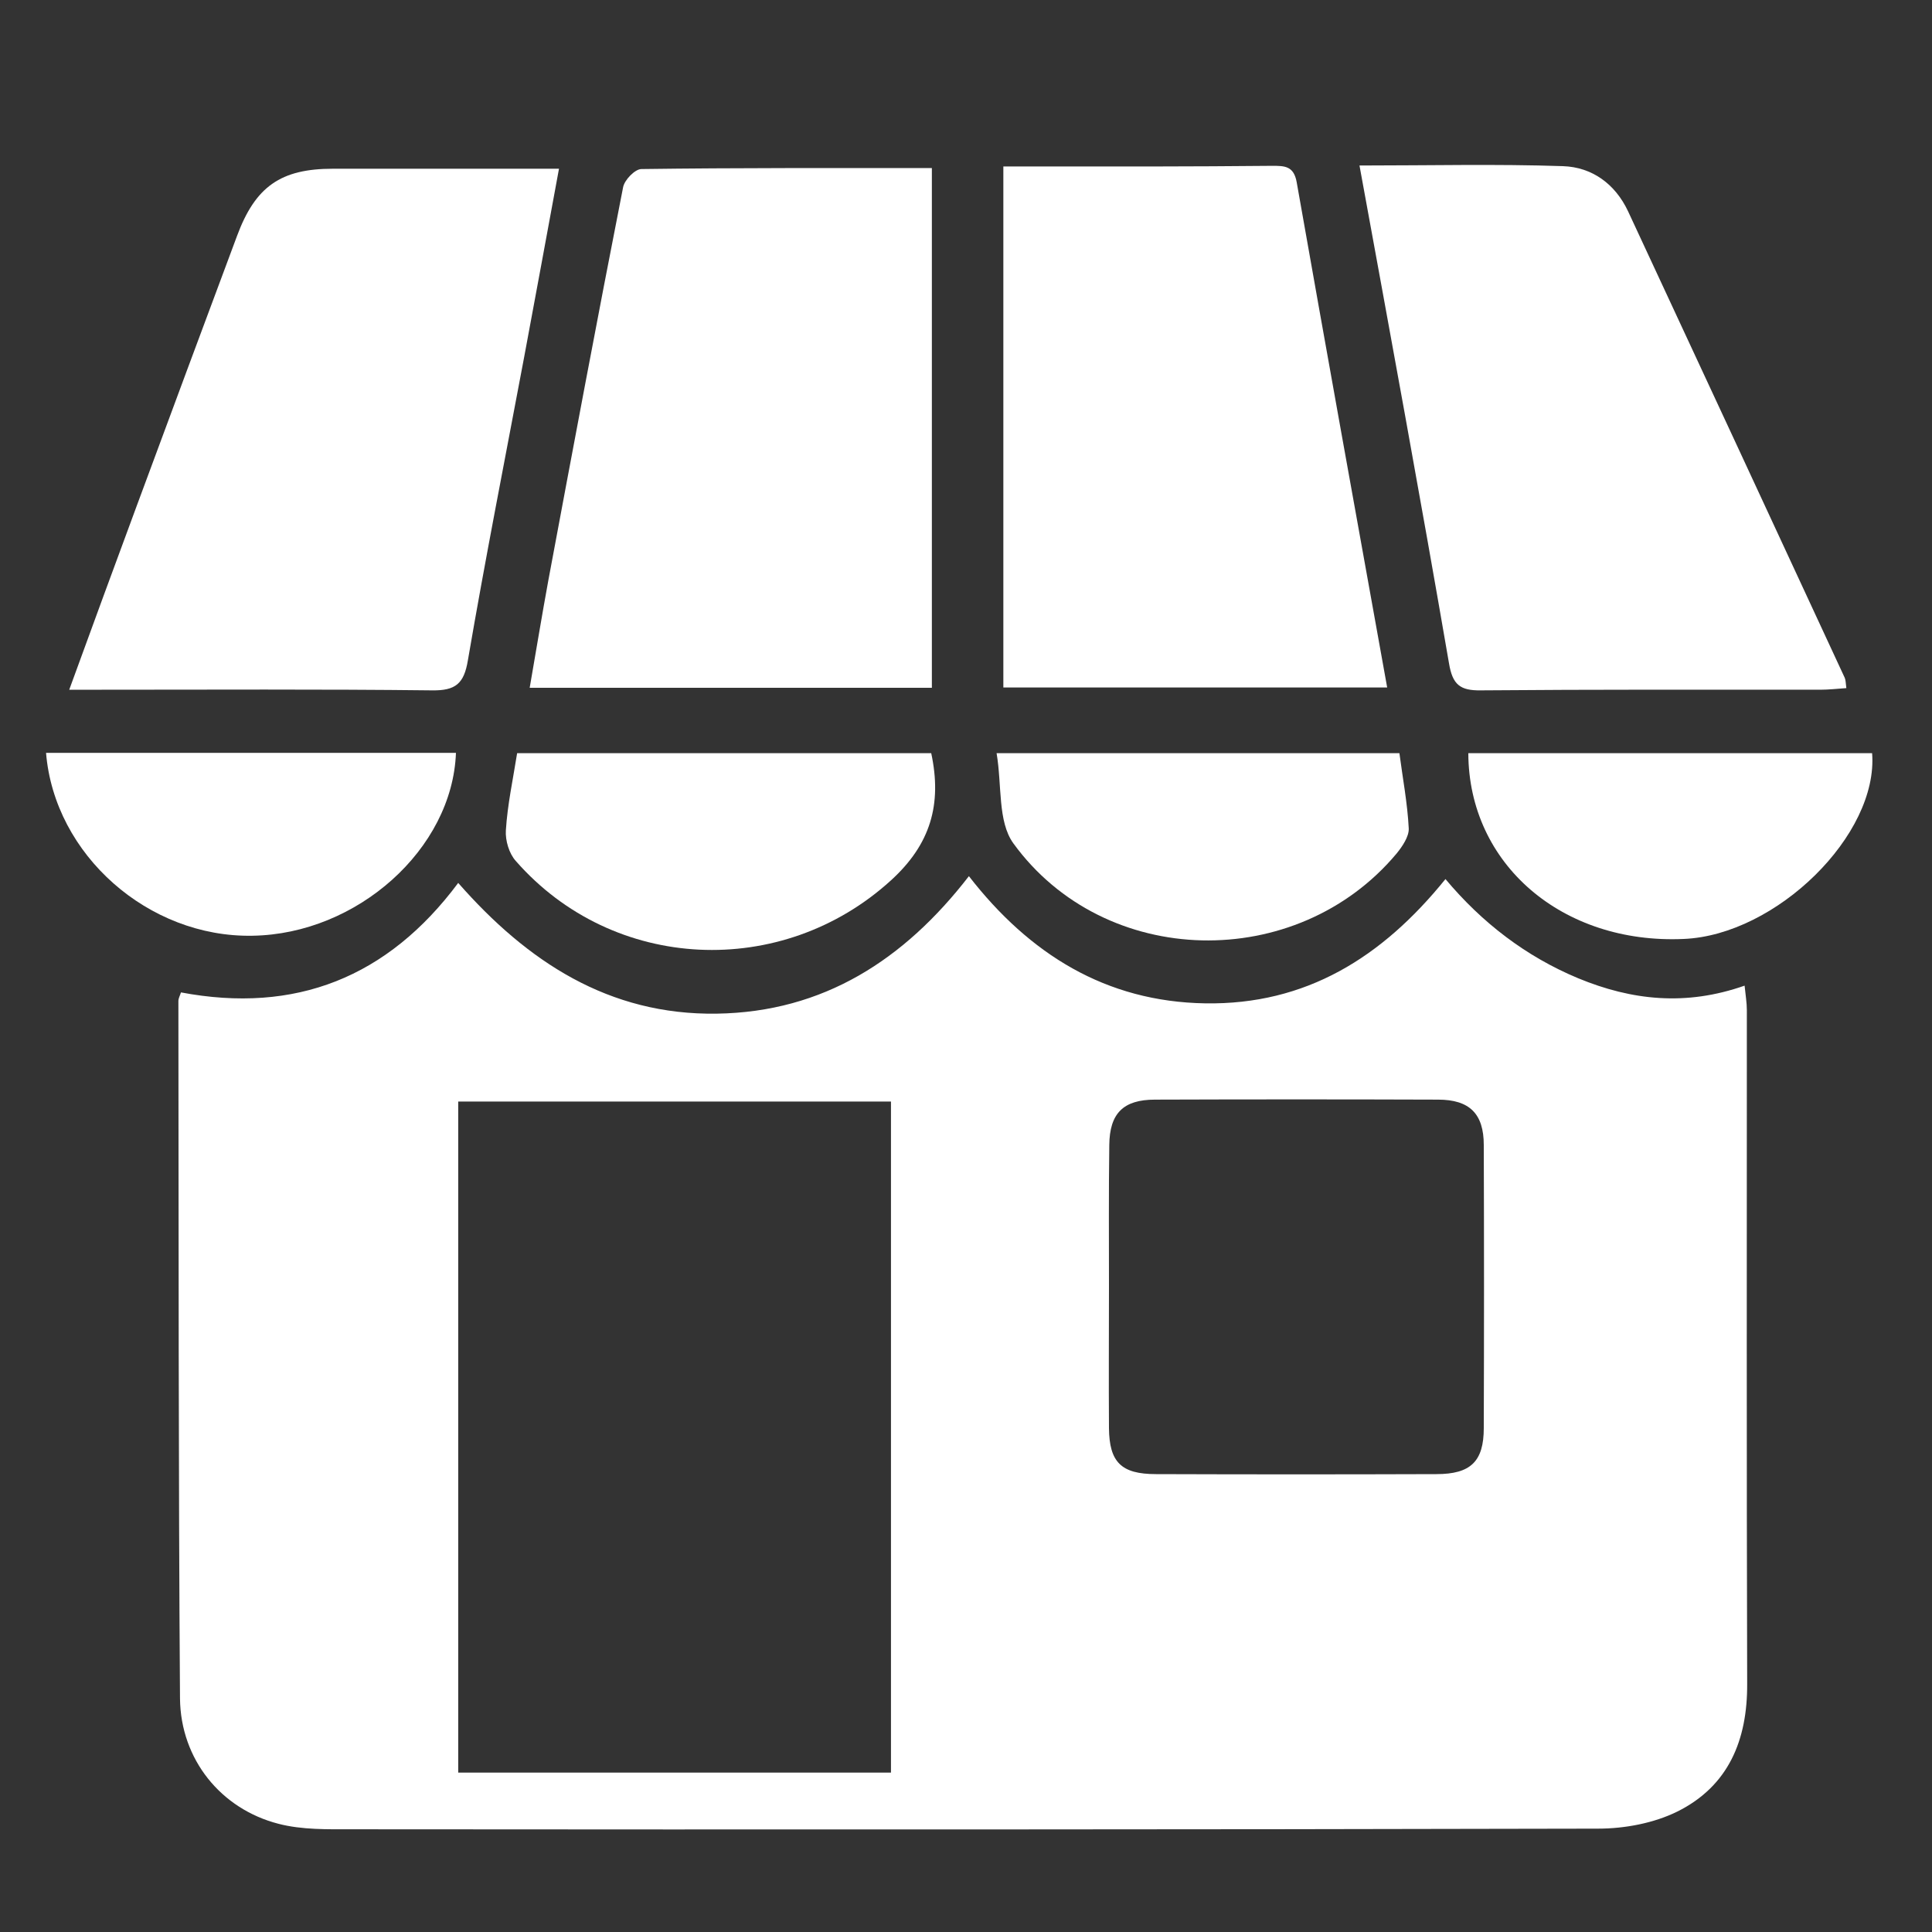 <?xml version="1.0" encoding="utf-8"?>
<!-- Generator: Adobe Illustrator 19.1.0, SVG Export Plug-In . SVG Version: 6.00 Build 0)  -->
<svg version="1.1" id="Layer_1" xmlns="http://www.w3.org/2000/svg" xmlns:xlink="http://www.w3.org/1999/xlink" x="0px" y="0px"
	 viewBox="0 0 600 600" style="enable-background:new 0 0 600 600;" xml:space="preserve">
<rect x="0" y="0" width="600" height="600" fill="#333333" stroke="none"/>
<style type="text/css">
	.st0{fill:#FFEACE;}
	.st1{fill:#FFFFFF;}
	.st2{fill:#F1F2F2;}
	.st3{fill:#CDDEDC;stroke:#FFFFFF;stroke-width:8;stroke-miterlimit:10;}
	.st4{fill:#CDDEDC;stroke:#FFFFFF;stroke-width:7;stroke-miterlimit:10;}
	.st5{fill:#F15B2A;}
	.st6{fill:url(#SVGID_1_);}
	.st7{fill:url(#SVGID_2_);}
	.st8{enable-background:new    ;}
	.st9{clip-path:url(#XMLID_14_);enable-background:new    ;}
	.st10{fill:#404040;}
	.st11{fill:#3F3F3F;}
	.st12{fill:#3E3E3E;}
	.st13{fill:#3C3C3B;}
	.st14{fill:#3A3B3B;}
	.st15{fill:#3A3A39;}
	.st16{fill:#373737;}
	.st17{fill:#373636;}
	.st18{fill:#353635;}
	.st19{fill:#333333;}
	.st20{fill:#333332;}
	.st21{fill:#313131;}
	.st22{fill:#303030;}
	.st23{fill:#2E2E2E;}
	.st24{fill:#2D2E2D;}
	.st25{fill:#2D2C2C;}
	.st26{fill:#2A2A2A;}
	.st27{fill:#292929;}
	.st28{fill:#282828;}
	.st29{fill:#272626;}
	.st30{fill:#252525;}
	.st31{clip-path:url(#XMLID_15_);enable-background:new    ;}
	.st32{fill:#424242;}
	.st33{clip-path:url(#XMLID_16_);enable-background:new    ;}
	.st34{fill:#212121;}
	.st35{clip-path:url(#XMLID_17_);enable-background:new    ;}
	.st36{fill:#222222;}
	.st37{clip-path:url(#XMLID_18_);enable-background:new    ;}
	.st38{fill:#242424;}
	.st39{clip-path:url(#XMLID_19_);enable-background:new    ;}
	.st40{clip-path:url(#XMLID_20_);enable-background:new    ;}
	.st41{clip-path:url(#XMLID_21_);enable-background:new    ;}
	.st42{clip-path:url(#XMLID_22_);enable-background:new    ;}
	.st43{fill:#ABABAB;}
	.st44{fill:#A8A7A8;}
	.st45{fill:#A5A5A5;}
	.st46{fill:#A2A2A1;}
	.st47{fill:#A09F9F;}
	.st48{fill:#9C9C9D;}
	.st49{fill:#9A9A9A;}
	.st50{fill:#979797;}
	.st51{fill:#959494;}
	.st52{fill:#919191;}
	.st53{fill:#8E8D8D;}
	.st54{fill:#8B8A8A;}
	.st55{fill:#868686;}
	.st56{fill:#838383;}
	.st57{fill:#7F7F7F;}
	.st58{fill:#7B7B7B;}
	.st59{fill:#767677;}
	.st60{fill:#6F7070;}
	.st61{fill:#6A6A6A;}
	.st62{fill:#636363;}
	.st63{fill:#5A5A5A;}
	.st64{fill:#434343;}
	.st65{clip-path:url(#XMLID_23_);enable-background:new    ;}
	.st66{fill:#343434;}
	.st67{clip-path:url(#XMLID_24_);enable-background:new    ;}
	.st68{clip-path:url(#XMLID_25_);enable-background:new    ;}
	.st69{clip-path:url(#XMLID_26_);enable-background:new    ;}
	.st70{fill:#383938;}
	.st71{clip-path:url(#XMLID_27_);enable-background:new    ;}
	.st72{clip-path:url(#XMLID_28_);enable-background:new    ;}
	.st73{clip-path:url(#XMLID_30_);enable-background:new    ;}
	.st74{fill:url(#XMLID_31_);stroke:#555555;stroke-width:0.237;stroke-miterlimit:10;}
	.st75{fill:#1C212C;}
	.st76{fill:#0A1727;}
	.st77{fill:none;stroke:#F15B2A;stroke-width:12;stroke-linecap:round;stroke-linejoin:round;stroke-miterlimit:10;}
	.st78{clip-path:url(#XMLID_32_);enable-background:new    ;}
	.st79{clip-path:url(#XMLID_33_);enable-background:new    ;}
	.st80{clip-path:url(#XMLID_34_);enable-background:new    ;}
	.st81{clip-path:url(#XMLID_35_);enable-background:new    ;}
	.st82{clip-path:url(#XMLID_36_);enable-background:new    ;}
	.st83{clip-path:url(#XMLID_37_);enable-background:new    ;}
	.st84{clip-path:url(#XMLID_38_);enable-background:new    ;}
	.st85{clip-path:url(#XMLID_39_);enable-background:new    ;}
	.st86{clip-path:url(#XMLID_40_);enable-background:new    ;}
	.st87{clip-path:url(#XMLID_41_);enable-background:new    ;}
	.st88{clip-path:url(#XMLID_42_);enable-background:new    ;}
	.st89{clip-path:url(#XMLID_43_);enable-background:new    ;}
	.st90{clip-path:url(#XMLID_44_);enable-background:new    ;}
	.st91{clip-path:url(#XMLID_45_);enable-background:new    ;}
	.st92{clip-path:url(#XMLID_46_);enable-background:new    ;}
	.st93{clip-path:url(#XMLID_47_);enable-background:new    ;}
	.st94{fill:url(#XMLID_48_);stroke:#555555;stroke-width:0.237;stroke-miterlimit:10;}
	.st95{fill:#F1BB4E;}
	.st96{opacity:0.47;fill:#DDE4EA;}
	.st97{fill:#5C79BB;}
	.st98{fill:#2E50A3;}
	.st99{fill:#4B65AF;}
	.st100{fill:#EAB029;}
	.st101{fill:#17375B;}
	.st102{fill:#83A7D8;}
	.st103{fill:#E99B25;}
	.st104{fill:none;stroke:#414042;stroke-width:0.25;stroke-miterlimit:10;}
	.st105{clip-path:url(#XMLID_49_);enable-background:new    ;}
	.st106{clip-path:url(#XMLID_50_);enable-background:new    ;}
	.st107{clip-path:url(#XMLID_51_);enable-background:new    ;}
	.st108{clip-path:url(#XMLID_52_);enable-background:new    ;}
	.st109{clip-path:url(#XMLID_53_);enable-background:new    ;}
	.st110{clip-path:url(#XMLID_54_);enable-background:new    ;}
	.st111{clip-path:url(#XMLID_55_);enable-background:new    ;}
	.st112{clip-path:url(#XMLID_56_);enable-background:new    ;}
	.st113{clip-path:url(#XMLID_57_);enable-background:new    ;}
	.st114{clip-path:url(#XMLID_58_);enable-background:new    ;}
	.st115{clip-path:url(#XMLID_59_);enable-background:new    ;}
	.st116{clip-path:url(#XMLID_60_);enable-background:new    ;}
	.st117{clip-path:url(#XMLID_61_);enable-background:new    ;}
	.st118{clip-path:url(#XMLID_62_);enable-background:new    ;}
	.st119{clip-path:url(#XMLID_63_);enable-background:new    ;}
	.st120{clip-path:url(#XMLID_64_);enable-background:new    ;}
	.st121{fill:url(#XMLID_65_);stroke:#555555;stroke-width:0.237;stroke-miterlimit:10;}
	.st122{fill:#1D2D56;}
	.st123{fill:#FFCC67;}
	.st124{fill:#F79C78;}
	.st125{fill:#F47E6B;}
	.st126{fill:#FBF49C;}
	.st127{fill:#324173;}
	.st128{fill:#231F20;}
	.st129{fill:#E27954;}
	.st130{fill:#595A5C;}
	.st131{fill:#8D1821;}
	.st132{fill:#B62546;}
	.st133{fill:#010101;}
	.st134{fill:#D1D2D3;}
	.st135{fill:#415896;}
	.st136{fill:url(#SVGID_3_);}
	.st137{fill:url(#SVGID_4_);}
	.st138{fill:#2A7E3E;}
	.st139{fill:#31A649;}
	.st140{fill:#4CB748;}
	.st141{fill:#78C143;}
	.st142{fill:#1B64B0;}
	.st143{opacity:0.12;fill:#010101;}
	.st144{fill:#12589D;}
	.st145{fill:#3D7BBE;}
	.st146{fill:#134C88;}
	.st147{fill:#5994CF;}
	.st148{fill:#E65041;}
	.st149{fill:#C33B2C;}
	.st150{fill:#9E2721;}
	.st151{fill:#F2695A;}
	.st152{fill:#FFC222;}
	.st153{fill:#FFDE17;}
	.st154{fill:#FFCF1E;}
	.st155{fill:#FBAA26;}
	.st156{fill:#E5D4D3;}
	.st157{fill:#C88A1D;}
	.st158{fill:#A57213;}
	.st159{fill:#FDBB24;}
	.st160{fill:#C27A1D;}
	.st161{fill:#EA4B66;}
	.st162{fill:none;stroke:#010101;stroke-miterlimit:10;}
	.st163{fill:#B03057;}
	.st164{fill:#D14361;}
	.st165{fill:#7E79B9;}
	.st166{fill:#6A6AB0;}
	.st167{fill:#5D55A4;}
	.st168{fill:#6CCBD6;}
	.st169{fill:#33AFAF;}
	.st170{fill:#40C0C0;}
	.st171{fill:#FEC75E;}
	.st172{fill:#F99F30;}
	.st173{fill:#FDB82D;}
	.st174{fill:#F6BE89;}
	.st175{fill:#FED7B7;}
	.st176{fill:#171717;}
	.st177{fill:url(#SVGID_5_);}
	.st178{fill:#F4AA6E;}
	.st179{fill:#FBB040;stroke:#E6E7E8;stroke-miterlimit:10;}
	.st180{fill:#AEC5E7;stroke:#E6E7E8;stroke-miterlimit:10;}
	.st181{fill:#C0B6B7;stroke:#E6E7E8;stroke-miterlimit:10;}
	.st182{fill:none;stroke:#FFFFFF;stroke-miterlimit:10;}
	.st183{fill:#46AA55;}
	.st184{fill:#8EC74F;}
	.st185{fill:#B1D349;}
	.st186{fill:#FFF200;}
	.st187{fill:#F68B1F;}
	.st188{fill:#FCAF17;}
	.st189{fill:#F99B1C;}
	.st190{fill:#EC524F;}
	.st191{fill:#00A0C6;}
	.st192{fill:#00BBE9;}
	.st193{fill:#6DCEEC;}
	.st194{fill:#FFCD03;}
	.st195{fill:url(#SVGID_6_);}
	.st196{fill:url(#SVGID_7_);}
	.st197{fill:#F47422;}
	.st198{fill:#631A00;}
	.st199{fill:url(#SVGID_8_);}
	.st200{fill:#6E3F27;}
	.st201{fill:none;stroke:#000000;stroke-miterlimit:10;}
	.st202{clip-path:url(#SVGID_10_);}
	.st203{clip-path:url(#SVGID_12_);}
	.st204{fill:#A7A9AC;}
	.st205{fill:none;stroke:#414042;stroke-width:3;stroke-linecap:round;stroke-linejoin:round;stroke-miterlimit:10;}
	.st206{fill:#F8F8F9;}
	.st207{fill:#FFFFFF;stroke:#A7A9AC;stroke-miterlimit:10;}
	.st208{fill:#ED7F23;}
	.st209{fill:url(#SVGID_25_);}
	.st210{fill:url(#SVGID_26_);}
	.st211{fill:url(#SVGID_27_);}
	.st212{fill:url(#SVGID_28_);}
	.st213{fill:url(#SVGID_29_);}
	.st214{fill:url(#SVGID_30_);}
	.st215{fill:url(#SVGID_31_);}
	.st216{fill:url(#SVGID_32_);}
	.st217{fill:url(#SVGID_33_);}
	.st218{fill:url(#SVGID_34_);}
	.st219{fill:url(#SVGID_35_);}
	.st220{fill:url(#SVGID_36_);}
	.st221{fill:url(#SVGID_37_);}
	.st222{fill:url(#SVGID_38_);}
	.st223{fill:url(#SVGID_39_);}
	.st224{fill:url(#SVGID_40_);}
	.st225{fill:url(#SVGID_41_);}
	.st226{fill:url(#SVGID_42_);}
	.st227{fill:url(#SVGID_43_);}
	.st228{fill:url(#SVGID_44_);}
	.st229{fill:#F79520;}
	.st230{fill:#6AAEDF;}
	.st231{fill:#E6E6E5;}
	.st232{fill:#DCDBDB;}
	.st233{fill:#F7F8F8;}
	.st234{fill:#C3DB62;}
	.st235{opacity:0.74;}
	.st236{fill:#E466A6;}
	.st237{fill:#B75187;}
	.st238{fill:#98B03C;}
	.st239{fill:#EBB336;}
	.st240{fill:#EFA986;}
	.st241{fill:#DC9D7C;}
	.st242{fill:#333757;}
	.st243{fill:#434874;}
	.st244{fill:#2A2D47;}
	.st245{fill:#E2D2CA;}
	.st246{fill:#EFAA88;}
	.st247{fill:#E6E7E8;stroke:#FFFFFF;stroke-width:5;stroke-miterlimit:10;}
	.st248{fill:#85BEE8;}
	.st249{fill:#2D7FC3;}
	.st250{fill:#ED1C24;}
	.st251{clip-path:url(#SVGID_46_);}
	.st252{fill:url(#SVGID_49_);}
	.st253{fill:url(#SVGID_50_);}
	.st254{fill:url(#SVGID_51_);}
	.st255{fill:url(#SVGID_52_);}
	.st256{fill:#414042;}
	.st257{fill:url(#SVGID_53_);}
	.st258{fill:#58595B;}
	.st259{fill:url(#SVGID_54_);}
	.st260{fill:#EAA684;}
	.st261{fill:url(#SVGID_55_);}
	.st262{opacity:0.36;fill:#F79520;}
	.st263{fill:url(#SVGID_58_);}
	.st264{fill:url(#SVGID_59_);}
	.st265{fill:url(#SVGID_60_);}
	.st266{fill:url(#SVGID_61_);}
	.st267{fill:url(#SVGID_62_);}
	.st268{fill:url(#SVGID_63_);}
	.st269{fill:url(#SVGID_64_);}
	.st270{fill:none;stroke:#58595B;stroke-miterlimit:10;}
	.st271{fill:#23344A;}
	.st272{fill:#EA4748;}
	.st273{fill:#A7C0E4;}
	.st274{fill:#304664;}
	.st275{fill:#F9A148;}
	.st276{fill:#B16F29;}
	.st277{fill:#AE3534;}
	.st278{fill:#6C6FB4;}
	.st279{fill:#4A4F9E;}
	.st280{fill:#CF812F;}
	.st281{fill:#4175A1;}
	.st282{fill:#EBD8D1;}
	.st283{fill:#223247;}
	.st284{fill:#A77861;}
	.st285{fill:#FFD01F;}
	.st286{opacity:0.5;}
	.st287{fill:url(#SVGID_67_);}
	.st288{fill:url(#SVGID_68_);}
	.st289{fill:url(#SVGID_69_);}
	.st290{fill:url(#SVGID_70_);}
	.st291{fill:url(#SVGID_71_);}
	.st292{fill:url(#SVGID_72_);}
	.st293{fill:url(#SVGID_73_);}
	.st294{fill:none;stroke:#FFFFFF;stroke-width:4.08;stroke-linecap:round;stroke-linejoin:round;stroke-miterlimit:10;}
	.st295{opacity:9.000000e-002;}
	.st296{fill:#2A4054;}
	.st297{clip-path:url(#SVGID_75_);enable-background:new    ;}
	.st298{fill:#6D7377;}
	.st299{fill:#71777C;}
	.st300{fill:#757C80;}
	.st301{fill:#7A7F84;}
	.st302{fill:#7E8489;}
	.st303{fill:#81898E;}
	.st304{fill:#858C91;}
	.st305{fill:#899196;}
	.st306{fill:#8D959A;}
	.st307{fill:#93999F;}
	.st308{fill:#969EA3;}
	.st309{clip-path:url(#SVGID_77_);enable-background:new    ;}
	.st310{fill:#858585;}
	.st311{fill:#A0AAB0;}
	.st312{clip-path:url(#SVGID_79_);enable-background:new    ;}
	.st313{fill:#908F8F;}
	.st314{fill:#989898;}
	.st315{fill:#9E9E9E;}
	.st316{fill:#A3A3A2;}
	.st317{fill:#A9A8A8;}
	.st318{fill:#AEAEAE;}
	.st319{fill:#B4B4B4;}
	.st320{fill:#B9B9B9;}
	.st321{clip-path:url(#SVGID_81_);enable-background:new    ;}
	.st322{clip-path:url(#SVGID_83_);enable-background:new    ;}
	.st323{clip-path:url(#SVGID_85_);enable-background:new    ;}
	.st324{fill:#C6C5C5;}
	.st325{clip-path:url(#SVGID_87_);enable-background:new    ;}
	.st326{clip-path:url(#SVGID_89_);enable-background:new    ;}
	.st327{clip-path:url(#SVGID_91_);enable-background:new    ;}
	.st328{clip-path:url(#SVGID_93_);enable-background:new    ;}
	.st329{clip-path:url(#SVGID_95_);enable-background:new    ;}
	.st330{clip-path:url(#SVGID_97_);enable-background:new    ;}
	.st331{clip-path:url(#SVGID_99_);enable-background:new    ;}
	.st332{clip-path:url(#SVGID_101_);enable-background:new    ;}
	.st333{fill:#028886;}
	.st334{fill:#028C8A;}
	.st335{fill:#01908E;}
	.st336{fill:#069594;}
	.st337{fill:#029997;}
	.st338{fill:#039F9D;}
	.st339{fill:#00A2A0;}
	.st340{fill:#00A8A5;}
	.st341{fill:#048381;}
	.st342{fill:#057E7D;}
	.st343{fill:#027A78;}
	.st344{fill:#71767B;}
	.st345{fill:#898989;}
	.st346{fill:#90999F;}
	.st347{fill:#656B70;}
	.st348{fill:#B3BDC4;}
	.st349{clip-path:url(#SVGID_103_);enable-background:new    ;}
	.st350{clip-path:url(#SVGID_105_);enable-background:new    ;}
	.st351{clip-path:url(#SVGID_108_);enable-background:new    ;}
	.st352{fill:url(#SVGID_109_);}
	.st353{fill:#056E6D;}
	.st354{fill:#027D7C;}
	.st355{clip-path:url(#SVGID_111_);enable-background:new    ;}
	.st356{fill:#3B4756;}
	.st357{fill:#273645;}
	.st358{fill:#027574;}
	.st359{clip-path:url(#SVGID_113_);enable-background:new    ;}
	.st360{fill:#06A7A6;}
	.st361{clip-path:url(#SVGID_115_);enable-background:new    ;}
	.st362{clip-path:url(#SVGID_117_);enable-background:new    ;}
	.st363{clip-path:url(#SVGID_119_);enable-background:new    ;}
	.st364{clip-path:url(#SVGID_121_);enable-background:new    ;}
	.st365{clip-path:url(#SVGID_123_);enable-background:new    ;}
	.st366{clip-path:url(#SVGID_125_);enable-background:new    ;}
	.st367{clip-path:url(#SVGID_127_);enable-background:new    ;}
	.st368{clip-path:url(#SVGID_129_);enable-background:new    ;}
	.st369{clip-path:url(#SVGID_131_);enable-background:new    ;}
	.st370{clip-path:url(#SVGID_133_);enable-background:new    ;}
	.st371{fill:#A1ACB3;}
	.st372{clip-path:url(#SVGID_136_);enable-background:new    ;}
	.st373{fill:url(#SVGID_137_);}
	.st374{fill:url(#SVGID_138_);}
	.st375{fill:url(#SVGID_139_);}
	.st376{fill:url(#SVGID_140_);}
	.st377{fill:url(#SVGID_141_);}
	.st378{fill:url(#SVGID_142_);}
	.st379{fill:url(#SVGID_143_);}
	.st380{fill:url(#SVGID_144_);}
	.st381{fill:url(#SVGID_145_);}
	.st382{fill:url(#SVGID_146_);}
	.st383{clip-path:url(#SVGID_149_);enable-background:new    ;}
	.st384{fill:url(#SVGID_150_);}
	.st385{fill:url(#SVGID_151_);}
	.st386{fill:url(#SVGID_152_);}
	.st387{fill:url(#SVGID_153_);}
	.st388{fill:url(#SVGID_154_);}
	.st389{fill:url(#SVGID_155_);}
	.st390{fill:url(#SVGID_156_);}
	.st391{fill:url(#SVGID_157_);}
	.st392{fill:url(#SVGID_158_);}
	.st393{fill:url(#SVGID_159_);}
	.st394{fill:url(#SVGID_160_);}
	.st395{fill:url(#SVGID_161_);}
	.st396{fill:url(#SVGID_162_);}
	.st397{fill:url(#SVGID_163_);}
	.st398{fill:url(#SVGID_164_);}
	.st399{fill:url(#SVGID_165_);}
	.st400{fill:url(#SVGID_166_);}
	.st401{fill:url(#SVGID_167_);}
	.st402{fill:url(#SVGID_168_);}
	.st403{fill:url(#SVGID_169_);}
	.st404{fill:url(#SVGID_170_);}
	.st405{fill:url(#SVGID_171_);}
	.st406{fill:url(#SVGID_172_);}
	.st407{fill:url(#SVGID_173_);}
	.st408{fill:url(#SVGID_174_);}
	.st409{fill:url(#SVGID_175_);}
	.st410{fill:url(#SVGID_176_);}
	.st411{fill:url(#SVGID_177_);}
	.st412{fill:url(#SVGID_178_);}
	.st413{fill:url(#SVGID_179_);}
	.st414{fill:url(#SVGID_180_);}
	.st415{fill:url(#SVGID_181_);}
	.st416{fill:url(#SVGID_182_);}
	.st417{fill:url(#SVGID_183_);}
	.st418{fill:url(#SVGID_184_);}
	.st419{fill:url(#SVGID_185_);}
	.st420{fill:url(#SVGID_186_);}
	.st421{fill:url(#SVGID_187_);}
	.st422{fill:url(#SVGID_188_);}
	.st423{fill:url(#SVGID_189_);}
	.st424{fill:url(#SVGID_190_);}
	.st425{fill:url(#SVGID_191_);}
	.st426{fill:url(#SVGID_192_);}
	.st427{fill:url(#SVGID_193_);}
	.st428{fill:url(#SVGID_194_);}
	.st429{fill:url(#SVGID_195_);}
	.st430{fill:url(#SVGID_196_);}
	.st431{fill:url(#SVGID_197_);}
	.st432{fill:url(#SVGID_198_);}
	.st433{fill:url(#SVGID_199_);}
	.st434{fill:url(#SVGID_200_);}
	.st435{fill:url(#SVGID_201_);}
	.st436{fill:url(#SVGID_202_);}
	.st437{fill:url(#SVGID_203_);}
	.st438{fill:url(#SVGID_204_);}
	.st439{fill:url(#SVGID_205_);}
	.st440{fill:url(#SVGID_206_);}
	.st441{fill:url(#SVGID_207_);}
	.st442{fill:url(#SVGID_208_);}
	.st443{fill:url(#SVGID_209_);}
	.st444{fill:url(#SVGID_210_);}
	.st445{fill:url(#SVGID_211_);}
	.st446{fill:url(#SVGID_212_);}
	.st447{fill:url(#SVGID_213_);}
	.st448{fill:url(#SVGID_214_);}
	.st449{fill:url(#SVGID_215_);}
	.st450{fill:url(#SVGID_216_);}
	.st451{fill:url(#SVGID_217_);}
	.st452{fill:url(#SVGID_218_);}
	.st453{fill:url(#SVGID_219_);}
	.st454{fill:url(#SVGID_220_);}
	.st455{fill:url(#SVGID_221_);}
	.st456{fill:url(#SVGID_222_);}
	.st457{fill:url(#SVGID_223_);}
	.st458{fill:url(#SVGID_224_);}
	.st459{fill:#BB4765;}
	.st460{fill:url(#SVGID_225_);}
	.st461{fill:url(#SVGID_226_);}
	.st462{fill:url(#SVGID_227_);}
	.st463{fill:url(#SVGID_228_);}
	.st464{fill:url(#SVGID_229_);}
	.st465{fill:url(#SVGID_230_);}
	.st466{fill:url(#SVGID_231_);}
	.st467{fill:url(#SVGID_232_);}
	.st468{fill:url(#SVGID_233_);}
	.st469{fill:url(#SVGID_234_);}
	.st470{fill:url(#SVGID_235_);}
	.st471{fill:url(#SVGID_236_);}
	.st472{fill:url(#SVGID_237_);}
	.st473{fill:url(#SVGID_238_);}
	.st474{fill:url(#SVGID_239_);}
	.st475{fill:url(#SVGID_240_);}
	.st476{fill:url(#SVGID_241_);}
	.st477{fill:url(#SVGID_242_);}
	.st478{fill:url(#SVGID_243_);}
	.st479{fill:url(#SVGID_244_);}
	.st480{fill:url(#SVGID_245_);}
	.st481{fill:url(#SVGID_246_);}
	.st482{fill:url(#SVGID_247_);}
	.st483{fill:url(#SVGID_248_);}
	.st484{fill:#314393;}
	.st485{fill:url(#SVGID_249_);}
	.st486{fill:url(#SVGID_250_);}
	.st487{fill:url(#SVGID_251_);}
	.st488{fill:url(#SVGID_252_);}
	.st489{fill:url(#SVGID_253_);}
	.st490{fill:url(#SVGID_254_);}
	.st491{fill:url(#SVGID_255_);}
	.st492{fill:url(#SVGID_256_);}
	.st493{fill:url(#SVGID_257_);}
	.st494{fill:url(#SVGID_258_);}
	.st495{fill:url(#SVGID_259_);}
	.st496{fill:url(#SVGID_260_);}
	.st497{fill:url(#SVGID_261_);}
	.st498{fill:url(#SVGID_262_);}
	.st499{fill:url(#SVGID_263_);}
	.st500{fill:url(#SVGID_264_);}
	.st501{fill:url(#SVGID_265_);}
	.st502{fill:url(#SVGID_266_);}
	.st503{fill:url(#SVGID_267_);}
	.st504{fill:url(#SVGID_268_);}
	.st505{fill:url(#SVGID_269_);}
	.st506{fill:url(#SVGID_270_);}
	.st507{fill:url(#SVGID_271_);}
	.st508{fill:url(#SVGID_272_);}
	.st509{fill:url(#SVGID_273_);}
	.st510{fill:url(#SVGID_274_);}
	.st511{fill:url(#SVGID_275_);}
	.st512{fill:url(#SVGID_276_);}
	.st513{fill:url(#SVGID_277_);}
	.st514{fill:url(#SVGID_278_);}
	.st515{fill:url(#SVGID_279_);}
	.st516{fill:url(#SVGID_280_);}
	.st517{fill:url(#SVGID_281_);}
	.st518{fill:url(#SVGID_282_);}
	.st519{fill:url(#SVGID_283_);}
	.st520{fill:url(#SVGID_284_);}
	.st521{fill:url(#SVGID_285_);}
	.st522{fill:url(#SVGID_286_);}
	.st523{fill:url(#SVGID_287_);}
	.st524{fill:url(#SVGID_288_);}
	.st525{fill:url(#SVGID_289_);}
	.st526{fill:url(#SVGID_290_);}
	.st527{fill:url(#SVGID_291_);}
	.st528{fill:url(#SVGID_292_);}
	.st529{fill:url(#SVGID_293_);}
	.st530{fill:url(#SVGID_294_);}
	.st531{fill:url(#SVGID_295_);}
	.st532{fill:url(#SVGID_296_);}
	.st533{fill:url(#SVGID_297_);}
	.st534{fill:url(#SVGID_298_);}
	.st535{fill:url(#SVGID_299_);}
	.st536{fill:url(#SVGID_300_);}
	.st537{fill:url(#SVGID_301_);}
	.st538{fill:url(#SVGID_302_);}
	.st539{fill:url(#SVGID_303_);}
	.st540{fill:url(#SVGID_304_);}
	.st541{fill:url(#SVGID_305_);}
	.st542{fill:url(#SVGID_306_);}
	.st543{fill:url(#SVGID_307_);}
	.st544{fill:url(#SVGID_308_);}
	.st545{fill:url(#SVGID_309_);}
	.st546{fill:url(#SVGID_310_);}
	.st547{fill:url(#SVGID_311_);}
	.st548{fill:url(#SVGID_312_);}
	.st549{fill:url(#SVGID_313_);}
	.st550{fill:url(#SVGID_314_);}
	.st551{fill:url(#SVGID_315_);}
	.st552{fill:url(#SVGID_316_);}
	.st553{fill:url(#SVGID_317_);}
	.st554{fill:url(#SVGID_318_);}
	.st555{fill:url(#SVGID_319_);}
	.st556{fill:url(#SVGID_320_);}
	.st557{fill:url(#SVGID_321_);}
	.st558{fill:url(#SVGID_322_);}
	.st559{fill:url(#SVGID_323_);}
	.st560{fill:url(#SVGID_324_);}
	.st561{fill:url(#SVGID_325_);}
	.st562{fill:url(#SVGID_326_);}
	.st563{fill:url(#SVGID_327_);}
	.st564{fill:url(#SVGID_328_);}
	.st565{fill:url(#SVGID_329_);}
	.st566{fill:url(#SVGID_330_);}
	.st567{fill:url(#SVGID_331_);}
	.st568{fill:url(#SVGID_332_);}
	.st569{fill:url(#SVGID_333_);}
	.st570{fill:url(#SVGID_334_);}
	.st571{fill:url(#SVGID_335_);}
	.st572{fill:url(#SVGID_336_);}
	.st573{fill:url(#SVGID_337_);}
	.st574{fill:url(#SVGID_338_);}
	.st575{fill:url(#SVGID_339_);}
	.st576{fill:url(#SVGID_340_);}
	.st577{fill:url(#SVGID_341_);}
	.st578{fill:url(#SVGID_342_);}
	.st579{fill:url(#SVGID_343_);}
	.st580{fill:url(#SVGID_344_);}
	.st581{fill:url(#SVGID_345_);}
	.st582{fill:url(#SVGID_346_);}
	.st583{fill:url(#SVGID_347_);}
	.st584{fill:url(#SVGID_348_);}
	.st585{fill:url(#SVGID_349_);}
	.st586{fill:url(#SVGID_350_);}
	.st587{fill:url(#SVGID_351_);}
	.st588{fill:url(#SVGID_352_);}
	.st589{fill:url(#SVGID_353_);}
	.st590{fill:url(#SVGID_354_);}
	.st591{fill:url(#SVGID_355_);}
	.st592{fill:url(#SVGID_356_);}
	.st593{fill:url(#SVGID_357_);}
	.st594{fill:url(#SVGID_358_);}
	.st595{fill:url(#SVGID_359_);}
	.st596{fill:url(#SVGID_360_);}
	.st597{fill:url(#SVGID_361_);}
	.st598{fill:url(#SVGID_362_);}
	.st599{fill:url(#SVGID_363_);}
	.st600{fill:url(#SVGID_364_);}
	.st601{fill:url(#SVGID_365_);}
	.st602{fill:url(#SVGID_366_);}
	.st603{fill:url(#SVGID_367_);}
	.st604{fill:url(#SVGID_368_);}
	.st605{fill:url(#SVGID_369_);}
	.st606{fill:url(#SVGID_370_);}
	.st607{fill:url(#SVGID_371_);}
	.st608{fill:url(#SVGID_372_);}
	.st609{fill:url(#SVGID_373_);}
	.st610{fill:url(#SVGID_374_);}
	.st611{fill:url(#SVGID_375_);}
	.st612{fill:url(#SVGID_376_);}
	.st613{fill:url(#SVGID_377_);}
	.st614{fill:url(#SVGID_378_);}
	.st615{fill:url(#SVGID_379_);}
	.st616{fill:url(#SVGID_380_);}
	.st617{fill:url(#SVGID_381_);}
	.st618{fill:url(#SVGID_382_);}
	.st619{fill:url(#SVGID_383_);}
	.st620{fill:url(#SVGID_384_);}
	.st621{fill:url(#SVGID_385_);}
	.st622{fill:url(#SVGID_386_);}
	.st623{fill:url(#SVGID_387_);}
	.st624{fill:url(#SVGID_388_);}
	.st625{fill:url(#SVGID_389_);}
	.st626{fill:url(#SVGID_390_);}
	.st627{fill:url(#SVGID_391_);}
	.st628{fill:url(#SVGID_392_);}
	.st629{fill:url(#SVGID_393_);}
	.st630{fill:url(#SVGID_394_);}
	.st631{fill:url(#SVGID_395_);}
	.st632{fill:#E5DCEB;}
	.st633{fill:#F7F9E2;}
	.st634{fill:#E8B188;}
	.st635{fill:#F2C5A6;}
	.st636{fill:#E2BBA1;}
	.st637{fill:#3E3C37;}
	.st638{fill:#BDBEC0;}
	.st639{fill:#E7E7E7;}
	.st640{fill:#17415E;}
	.st641{fill:#0E2E4F;}
	.st642{fill:#26B7EB;}
	.st643{fill:#F15622;}
	.st644{fill:#F37048;}
	.st645{fill:#F48167;}
	.st646{fill:#39C5EC;}
	.st647{fill:#1EB0D7;}
	.st648{fill:#EAB48B;}
	.st649{fill:#424143;}
	.st650{fill:#3DC2D3;}
	.st651{fill:#D2D3D4;}
	.st652{fill:#939598;}
	.st653{fill:#19B0BF;}
	.st654{fill:#A8AAAD;}
	.st655{fill:#2B455E;}
	.st656{fill:#FDB956;}
	.st657{fill:#F1F0F0;}
	.st658{fill:url(#SVGID_396_);}
	.st659{fill:#CDCCCC;}
	.st660{fill:#F6F7FB;}
	.st661{fill:#F3F3F3;}
	.st662{fill:url(#SVGID_397_);}
	.st663{fill:url(#SVGID_398_);}
	.st664{fill:url(#SVGID_399_);}
	.st665{fill:url(#SVGID_400_);}
	.st666{fill:url(#SVGID_401_);}
	.st667{fill:url(#SVGID_402_);}
	.st668{fill:#132330;}
	.st669{fill:#F0C140;}
	.st670{fill:#152B3D;}
	.st671{fill:#3B4048;}
	.st672{fill:#1D3C55;}
	.st673{fill:#D7D6D6;}
	.st674{fill:url(#SVGID_403_);}
	.st675{fill:#CCDFF3;}
	.st676{fill:#62A9DC;}
	.st677{fill:#1A5A8D;}
	.st678{fill:#2574B5;}
	.st679{fill:#3A88C8;}
	.st680{fill:#E3F3FC;}
	.st681{fill:url(#SVGID_404_);}
	.st682{fill:#E6E7E8;}
	.st683{fill:#4F5A6B;}
	.st684{fill:#2F3C51;}
	.st685{fill:#E3A726;}
	.st686{fill:#CC962B;}
	.st687{fill:#C6D8DD;}
	.st688{fill:#F15928;}
	.st689{fill:none;stroke:#F15B2A;stroke-width:2;stroke-linecap:round;stroke-linejoin:round;stroke-miterlimit:10;}
	.st690{fill:none;stroke:#F15B2A;stroke-width:2.275;stroke-linecap:round;stroke-linejoin:round;stroke-miterlimit:10;}
	.st691{opacity:0.2;fill:#FFEACE;}
	.st692{fill:none;stroke:#FFFFFF;stroke-width:12;stroke-linecap:round;stroke-linejoin:round;stroke-miterlimit:10;}
	.st693{fill:none;stroke:#FFFFFF;stroke-width:0.813;stroke-linecap:round;stroke-linejoin:round;stroke-miterlimit:10;}
	.st694{fill:url(#SVGID_405_);}
	.st695{fill:url(#SVGID_406_);}
	.st696{fill:#F79553;}
	.st697{fill:url(#SVGID_407_);}
	.st698{fill:url(#SVGID_408_);}
	.st699{fill:url(#SVGID_409_);}
	.st700{fill:url(#SVGID_410_);}
	.st701{fill:#525890;}
	.st702{fill:url(#SVGID_411_);}
	.st703{fill:url(#SVGID_412_);}
	.st704{fill:#FAB088;}
	.st705{fill:#3C2517;}
	.st706{fill:#CE2E29;}
	.st707{fill:#B72425;}
	.st708{fill:#4D2B1C;}
	.st709{fill:#F19C80;}
	.st710{fill:#5A3624;}
	.st711{fill:#2D282D;}
	.st712{fill:#EF4237;}
	.st713{fill:#96BD3D;}
	.st714{fill:#839F3D;}
	.st715{fill:#C2B59C;}
	.st716{fill:#9B8579;}
	.st717{fill:#786358;}
	.st718{fill:#FAAF85;}
	.st719{fill:#282827;}
	.st720{fill:#BDBEBF;}
	.st721{fill:#F09B80;}
	.st722{fill:#C6342C;}
	.st723{fill:#F3755B;}
	.st724{fill:#1D2B34;}
	.st725{fill:#9278B6;}
	.st726{fill:#AF95C7;}
	.st727{fill:#39464C;}
	.st728{fill:#897268;}
	.st729{fill:#C7E9F4;}
	.st730{fill:#474749;}
	.st731{fill:#8A5523;}
	.st732{fill:#535F63;}
	.st733{fill:#5A3623;}
	.st734{fill:#90B7B7;}
	.st735{fill:#363035;}
	.st736{fill:#453D45;}
	.st737{fill:#F15B2A;stroke:#414042;stroke-width:0.22;stroke-miterlimit:10;}
	.st738{fill:#FFFFFF;stroke:#414042;stroke-width:0.222;stroke-miterlimit:10;}
	.st739{fill:#F8F8F9;stroke:#BCBEC0;stroke-width:0.22;stroke-miterlimit:10;}
	.st740{fill:#4C6C7C;}
	.st741{fill:#091B27;}
	.st742{fill:#768492;}
	.st743{fill:#AFB6BE;}
	.st744{fill:#EDF5F6;}
	.st745{fill:#003645;}
	.st746{fill:#073E4D;}
	.st747{fill:#134C5C;}
	.st748{fill:#4F449B;}
	.st749{fill:#FDCA9B;}
	.st750{fill:#9B1C22;}
	.st751{fill:#7C1339;}
	.st752{fill:#C74241;}
	.st753{fill:#EF4623;}
	.st754{fill:#F3712A;}
	.st755{fill:#EAEAEB;}
	.st756{fill:#9DA5B0;}
	.st757{fill:#FAAA65;}
	.st758{fill:#ECF8FE;}
	.st759{fill:#D7E7EF;}
	.st760{fill:#A8C6D3;}
	.st761{fill:#D5E7F0;}
	.st762{fill:#61CBF5;}
	.st763{fill:#29AAE1;}
	.st764{fill:#2075BC;}
	.st765{fill:#C6CDC7;}
	.st766{fill:#76653F;}
	.st767{fill:#CCECFC;}
	.st768{fill:#FCBB81;}
	.st769{fill:#FED4AD;}
	.st770{fill:#771214;}
	.st771{fill:#5D0C0D;}
	.st772{fill:#B3242B;}
	.st773{fill:#CD3D27;}
	.st774{fill:#B03525;}
	.st775{fill:#A13022;}
	.st776{fill:#E9E6EC;}
	.st777{fill:#B4B1B6;}
	.st778{fill:#F47C2A;}
	.st779{fill:#C32126;}
	.st780{fill:#EC222C;}
	.st781{fill:#FFEFD5;}
	.st782{fill:#F1995C;}
	.st783{fill:#FFF9F2;}
	.st784{fill:#F9E0C7;}
	.st785{fill:#9D887B;}
	.st786{fill:#FEECE7;}
	.st787{fill:#D7BDAB;}
	.st788{fill:#D09771;}
	.st789{fill:#FDF5EF;}
	.st790{fill:#FBBEA0;}
	.st791{fill:#F9A886;}
	.st792{fill:#8F7968;}
	.st793{fill:#C6AC98;}
	.st794{fill:#F9B08F;}
	.st795{fill:#FBAA19;}
	.st796{fill:#F7911E;}
	.st797{fill:#FFC61E;}
	.st798{fill:#4A5A69;}
	.st799{fill:#C7CAD0;}
	.st800{fill:none;stroke:#333333;stroke-width:2.781;stroke-miterlimit:10;}
	.st801{fill:none;stroke:#4ABC91;stroke-width:4.171;stroke-miterlimit:10;}
	.st802{opacity:0.4;clip-path:url(#SVGID_414_);fill:#593333;}
	.st803{clip-path:url(#SVGID_414_);}
	.st804{fill:#EBB98C;}
	.st805{clip-path:url(#SVGID_416_);fill:#F6E2CA;}
	.st806{clip-path:url(#SVGID_416_);}
	.st807{fill:#A67942;}
	.st808{fill:#E15C4B;}
	.st809{clip-path:url(#SVGID_418_);fill:#E9A344;}
	.st810{clip-path:url(#SVGID_418_);fill:#EED8A3;}
	.st811{clip-path:url(#SVGID_418_);fill:#334D5C;}
	.st812{clip-path:url(#SVGID_418_);fill:#EFC849;}
	.st813{clip-path:url(#SVGID_418_);fill:#D1933C;}
	.st814{fill:none;stroke:#000000;stroke-width:0.932;stroke-miterlimit:10;}
	.st815{fill:none;stroke:#000000;stroke-width:1.068;stroke-miterlimit:10;}
	.st816{fill:none;stroke:#000000;stroke-width:0.868;stroke-miterlimit:10;}
</style>
<g>
	<path class="st1" d="M56.2,308.2c35.5,6.7,64.2-4.6,86.1-34c21.5,24.5,46.8,41.1,80.3,40.6c33.1-0.5,58.2-16.7,78.3-42.7
		c18.8,24.2,42.5,39,73.4,39.5c31.2,0.5,54.9-14.2,74.6-38.6c11.3,13.5,24.9,24,41.2,30.8c16.7,6.9,33.5,8.7,51.7,2.3
		c0.3,3,0.7,5.3,0.7,7.6c0,69.7-0.1,139.4,0.1,209.2c0.1,17.5-5.8,31.8-21.7,39.7c-7.3,3.6-16.3,5.3-24.6,5.3
		c-128.9,0.3-257.9,0.3-386.8,0.2c-7.7,0-15.7,0.2-23-1.7c-17.9-4.6-30.4-20-30.6-38.9c-0.5-72.2-0.4-144.4-0.5-216.6
		C55.4,310,55.9,309.2,56.2,308.2z M276.7,550.5c0-70.2,0-139.4,0-208.4c-45.3,0-90,0-134.4,0c0,69.8,0,139.1,0,208.4
		C187.5,550.5,231.9,550.5,276.7,550.5z M344.4,399.6c0,14.6-0.1,29.3,0,43.9c0.1,10.6,3.8,14.3,14.6,14.3c29,0.1,58,0.1,87.1,0
		c10.6,0,14.7-3.9,14.7-14.3c0.1-29.3,0.1-58.6,0-87.9c0-9.7-4.4-14.1-14.2-14.1c-29.3-0.1-58.6-0.1-87.9,0
		c-9.9,0-14.1,4.3-14.2,14.1C344.3,370.3,344.4,384.9,344.4,399.6z"/>
	<path class="st1" d="M289.4,213.6c-41.4,0-82.5,0-124.9,0c2-11.5,3.8-22.5,5.8-33.4c7.6-40.7,15.2-81.3,23.2-122
		c0.4-2.3,3.7-5.7,5.7-5.7c29.8-0.4,59.7-0.3,90.2-0.3C289.4,106.2,289.4,159.6,289.4,213.6z"/>
	<path class="st1" d="M21.5,214.2c7.3-20,14.1-38.6,21-57.2c10.3-27.9,20.7-55.8,31.1-83.7c5.7-15.4,13.6-20.9,29.8-20.9
		c23.2,0,46.3,0,70.2,0c-3.7,20-7.2,39.2-10.8,58.4c-5.9,31.4-12.1,62.8-17.5,94.3c-1.2,7.2-3.8,9.4-11.1,9.3
		c-34.5-0.4-69.1-0.2-103.6-0.2C28.2,214.2,25.7,214.2,21.5,214.2z"/>
	<path class="st1" d="M430.8,213.5c-39.8,0-79.2,0-119.2,0c0-53.5,0-107,0-161.8c15.5,0,30.8,0,46.2,0c12.4,0,24.9-0.1,37.3-0.2
		c3.8,0,6.7,0,7.6,5.1C411.9,108.7,421.3,160.8,430.8,213.5z"/>
	<path class="st1" d="M422.2,51.4c21.8,0,42.6-0.5,63.2,0.2c9,0.3,16.2,5.5,20.2,14c22.5,48.3,44.9,96.6,67.3,144.9
		c0.3,0.7,0.3,1.6,0.5,3.2c-2.9,0.2-5.5,0.5-8.1,0.5c-35.1,0-70.3-0.1-105.4,0.2c-6.5,0.1-8.8-1.8-9.9-8.4
		C441.2,154.9,431.8,103.9,422.2,51.4z"/>
	<path class="st1" d="M160.6,233.9c43.2,0,85.9,0,128.6,0c3.4,15.9-0.2,28.3-12.5,39.5c-33.8,30.8-86.2,28.6-116.5-6
		c-2.1-2.3-3.3-6.4-3.1-9.5C157.6,249.9,159.3,242.1,160.6,233.9z"/>
	<path class="st1" d="M309.5,233.9c42.9,0,83.4,0,125.1,0c1,7.7,2.5,15.5,2.9,23.4c0.1,2.5-2,5.6-3.8,7.8c-31,37-90.6,35.9-119-3.2
		C309.8,255.1,311.2,243.9,309.5,233.9z"/>
	<path class="st1" d="M456,233.9c42.2,0,83.8,0,125.4,0c2,25.4-29.8,56.5-58.5,57.7C485.2,293.3,456.1,268.4,456,233.9z"/>
	<path class="st1" d="M141.6,233.8c-1.1,29.9-30.7,56.3-63.2,56.8c-32.3,0.6-61.5-25.1-64.1-56.8C56.5,233.8,98.7,233.8,141.6,233.8
		z"/>
</g>
</svg>

